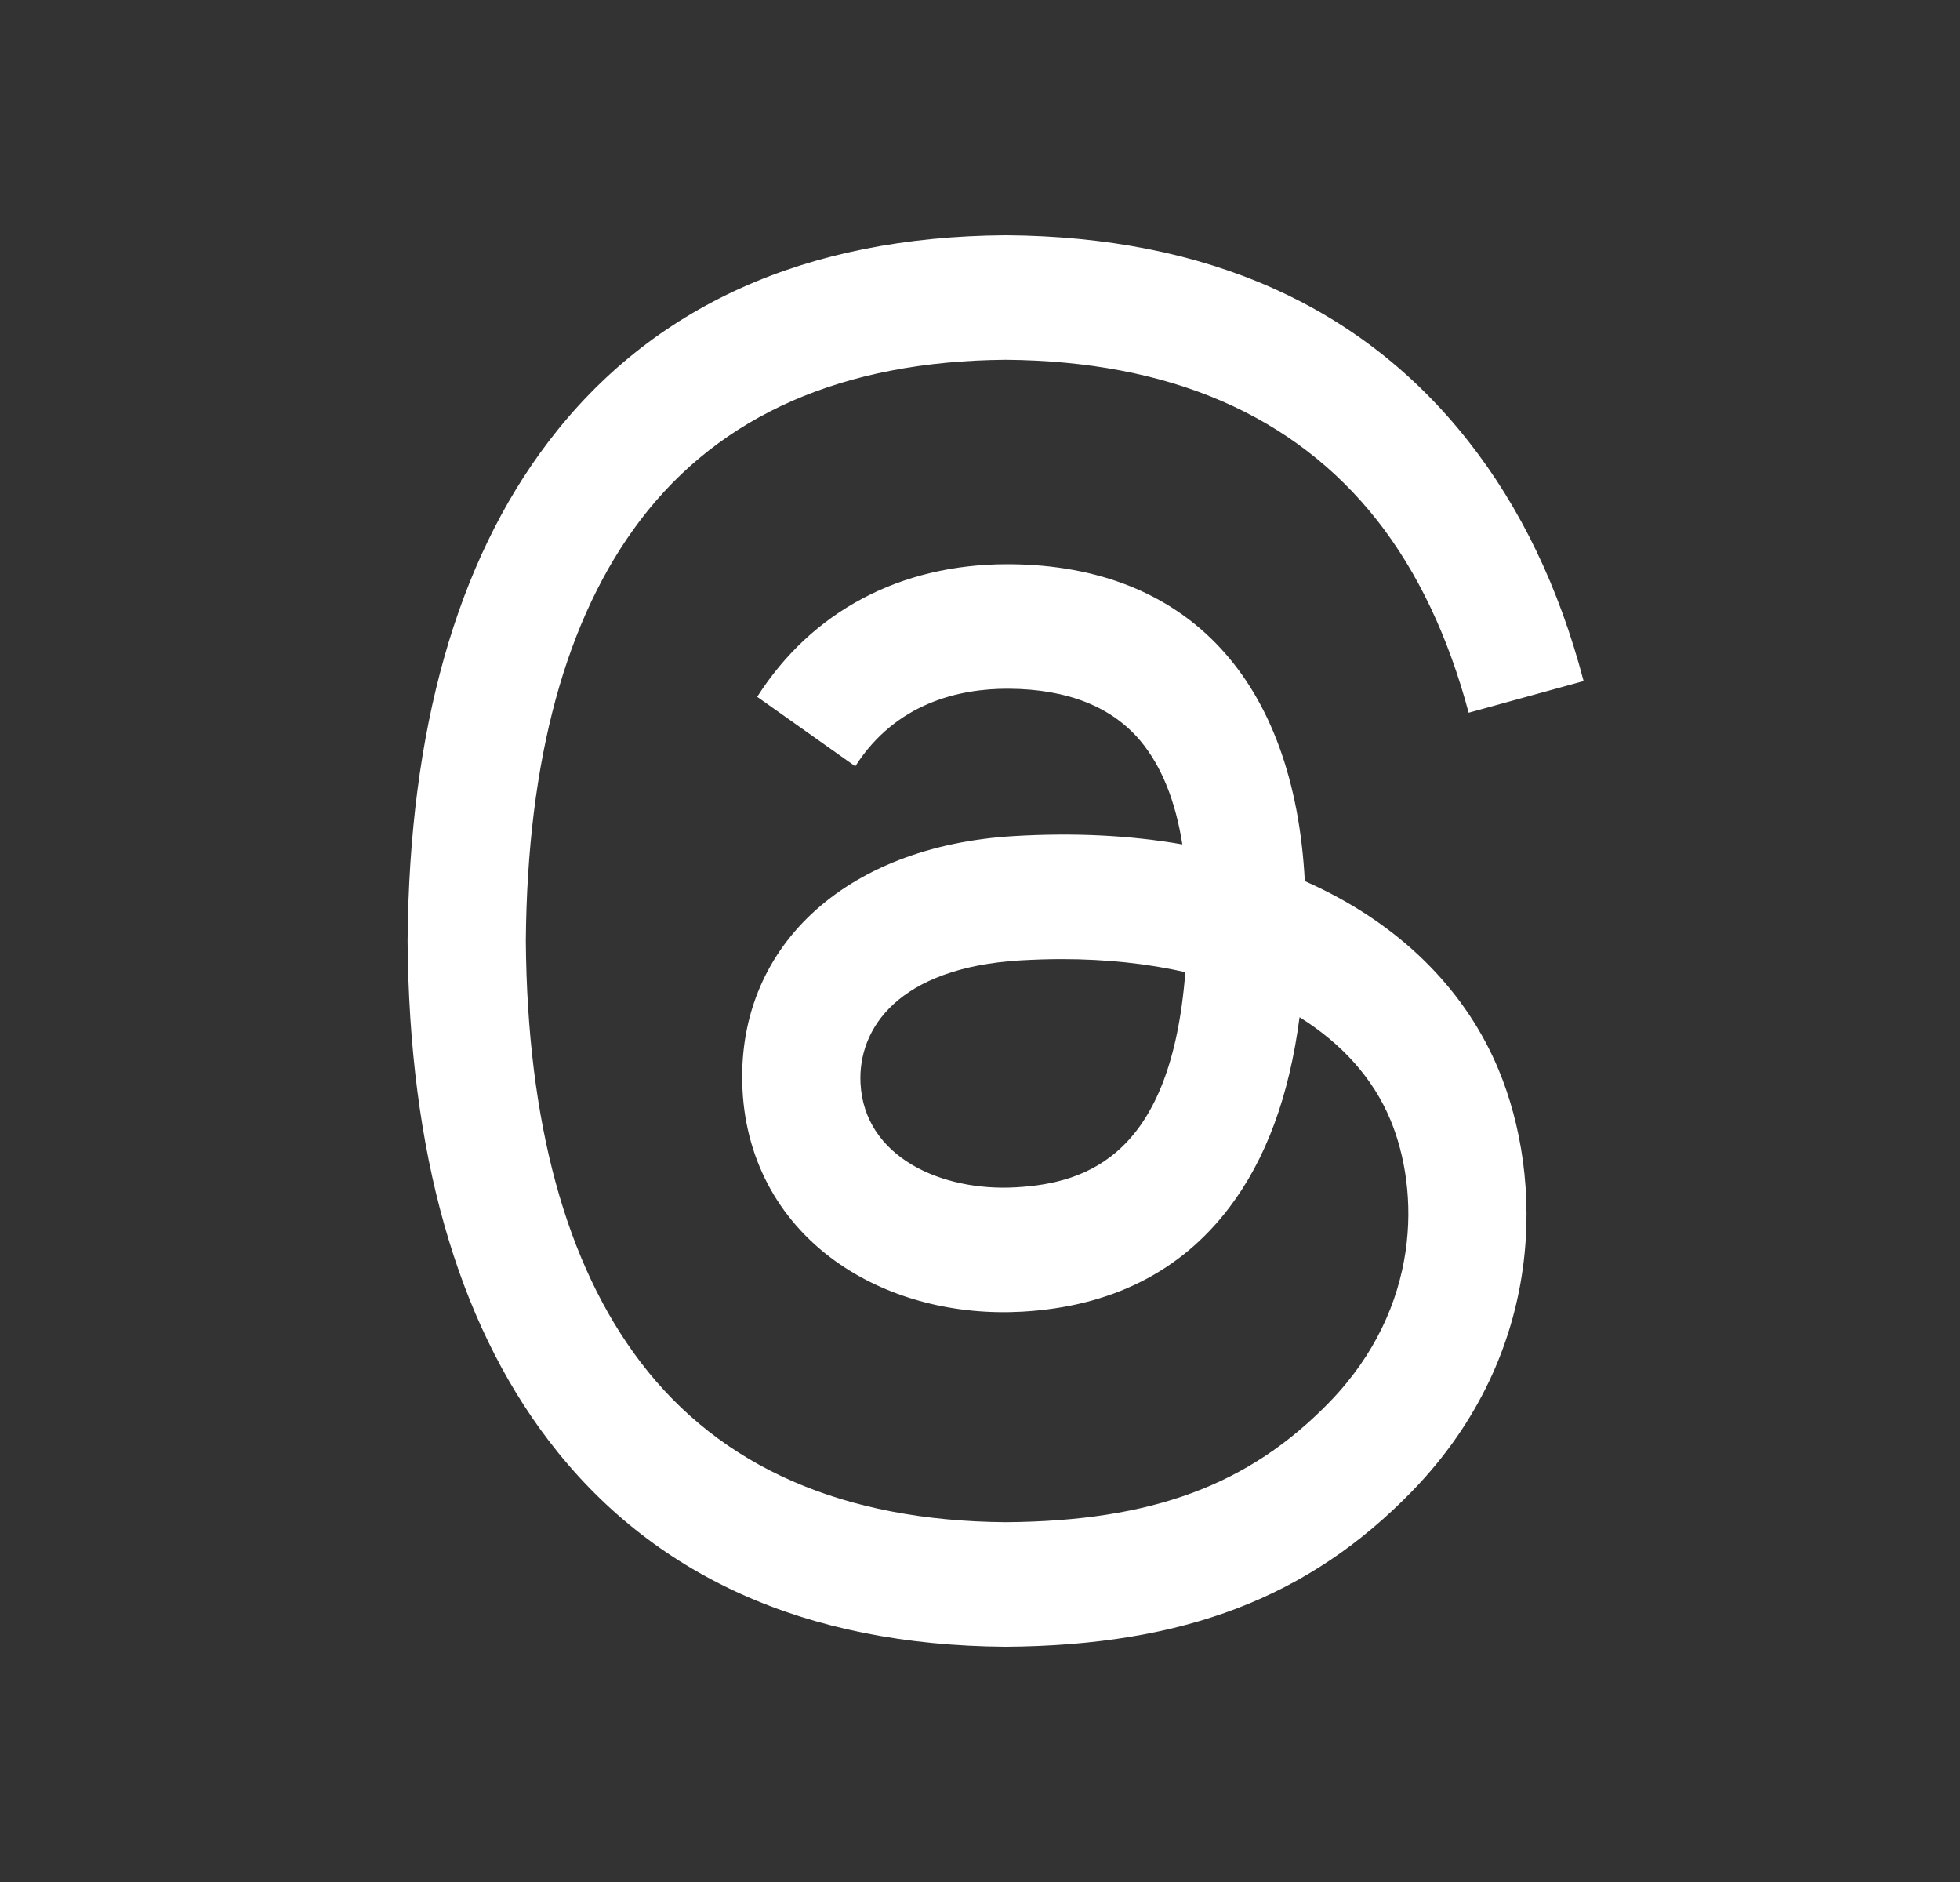<svg width="25" height="24" viewBox="0 0 25 24" fill="none" xmlns="http://www.w3.org/2000/svg">
<rect x="0" y="0" width="25" height="24" fill="#333333" stroke="none"/>
<path d="M16.871 11.343C16.796 11.306 16.72 11.27 16.643 11.236C16.508 8.675 15.153 7.21 12.878 7.195C12.868 7.195 12.857 7.195 12.847 7.195C11.486 7.195 10.355 7.794 9.658 8.886L10.909 9.772C11.43 8.957 12.246 8.783 12.848 8.783C12.855 8.783 12.862 8.783 12.869 8.783C13.618 8.788 14.183 9.013 14.549 9.451C14.815 9.771 14.993 10.212 15.081 10.768C14.417 10.652 13.699 10.616 12.931 10.662C10.768 10.79 9.377 12.093 9.471 13.902C9.518 14.82 9.961 15.61 10.718 16.126C11.358 16.562 12.182 16.775 13.039 16.727C14.17 16.663 15.058 16.218 15.677 15.403C16.147 14.784 16.444 13.982 16.576 12.972C17.115 13.308 17.514 13.75 17.735 14.281C18.11 15.184 18.132 16.669 16.959 17.879C15.931 18.939 14.695 19.398 12.828 19.412C10.757 19.396 9.191 18.71 8.172 17.373C7.218 16.122 6.725 14.314 6.707 12C6.725 9.686 7.218 7.878 8.172 6.627C9.191 5.29 10.757 4.604 12.828 4.588C14.915 4.604 16.508 5.293 17.566 6.636C18.084 7.295 18.475 8.123 18.733 9.089L20.199 8.685C19.887 7.496 19.395 6.472 18.726 5.623C17.371 3.901 15.388 3.018 12.833 3H12.823C10.274 3.018 8.313 3.904 6.996 5.632C5.824 7.171 5.22 9.311 5.199 11.994L5.199 12L5.199 12.006C5.22 14.689 5.824 16.829 6.996 18.368C8.313 20.096 10.274 20.982 12.823 21H12.833C15.1 20.984 16.698 20.371 18.014 19.014C19.736 17.237 19.684 15.011 19.116 13.645C18.709 12.664 17.933 11.868 16.871 11.343ZM12.958 15.141C12.01 15.196 11.025 14.757 10.976 13.816C10.94 13.118 11.457 12.34 13.016 12.247C13.195 12.237 13.37 12.231 13.542 12.231C14.108 12.231 14.638 12.288 15.119 12.397C14.94 14.713 13.886 15.089 12.958 15.141Z" fill="white"/>
</svg>
